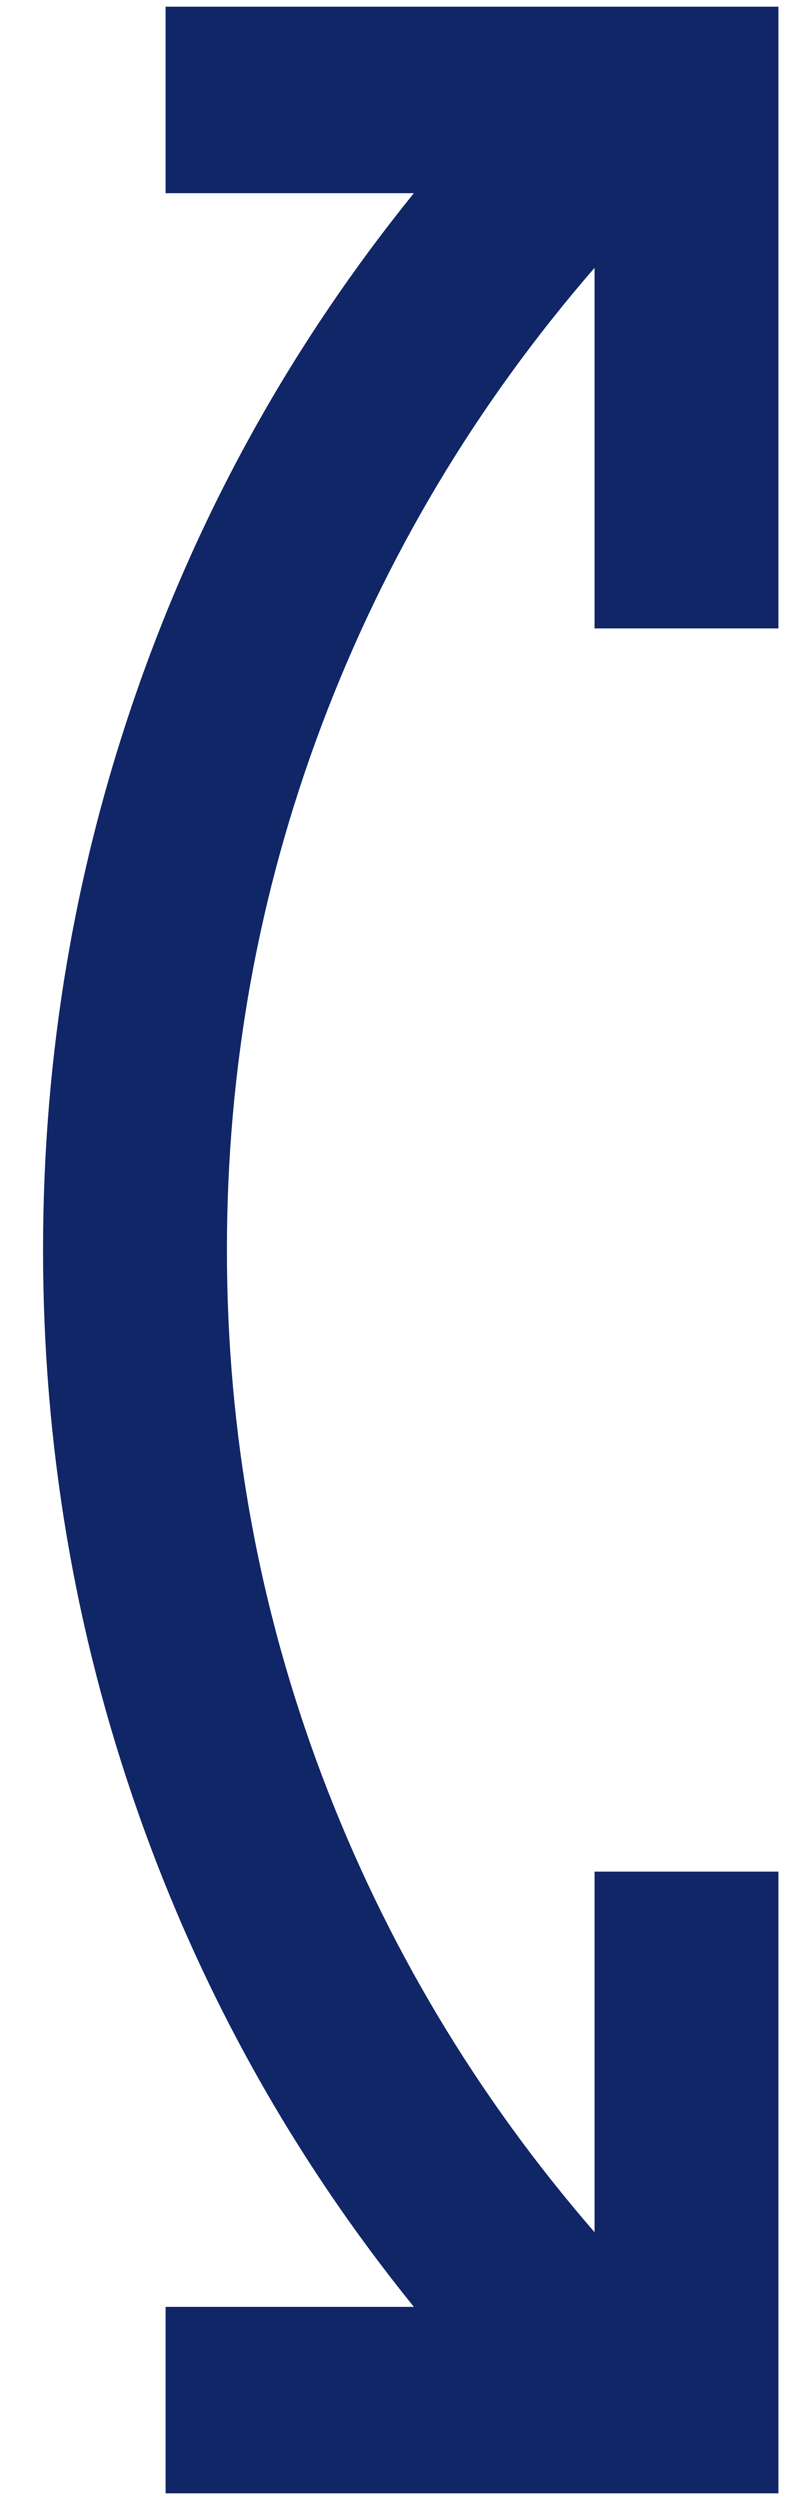<?xml version="1.0" encoding="utf-8"?>
<svg xmlns="http://www.w3.org/2000/svg" fill="none" height="100%" overflow="visible" preserveAspectRatio="none" style="display: block;" viewBox="0 0 7 22" width="100%">
<g clip-path="url(#clip0_0_257)" id="material-symbols:swipe-vertical">
<path d="M1.458 21.941V20.3H3.644C2.582 18.987 1.773 17.537 1.216 15.951C0.658 14.364 0.379 12.714 0.379 11C0.379 9.286 0.658 7.636 1.216 6.049C1.773 4.463 2.582 3.013 3.644 1.7H1.458V0.059H6.854V5.53H5.235V2.357C4.192 3.56 3.392 4.9 2.834 6.377C2.277 7.854 1.998 9.395 1.998 11C1.998 12.605 2.277 14.146 2.834 15.623C3.392 17.099 4.192 18.44 5.235 19.643V16.47H6.854V21.941H1.458Z" fill="#102666" id="Vector"/>
</g>
<defs>
<clipPath id="clip0_0_257">
<rect fill="white" height="22" width="7"/>
</clipPath>
</defs>
</svg>